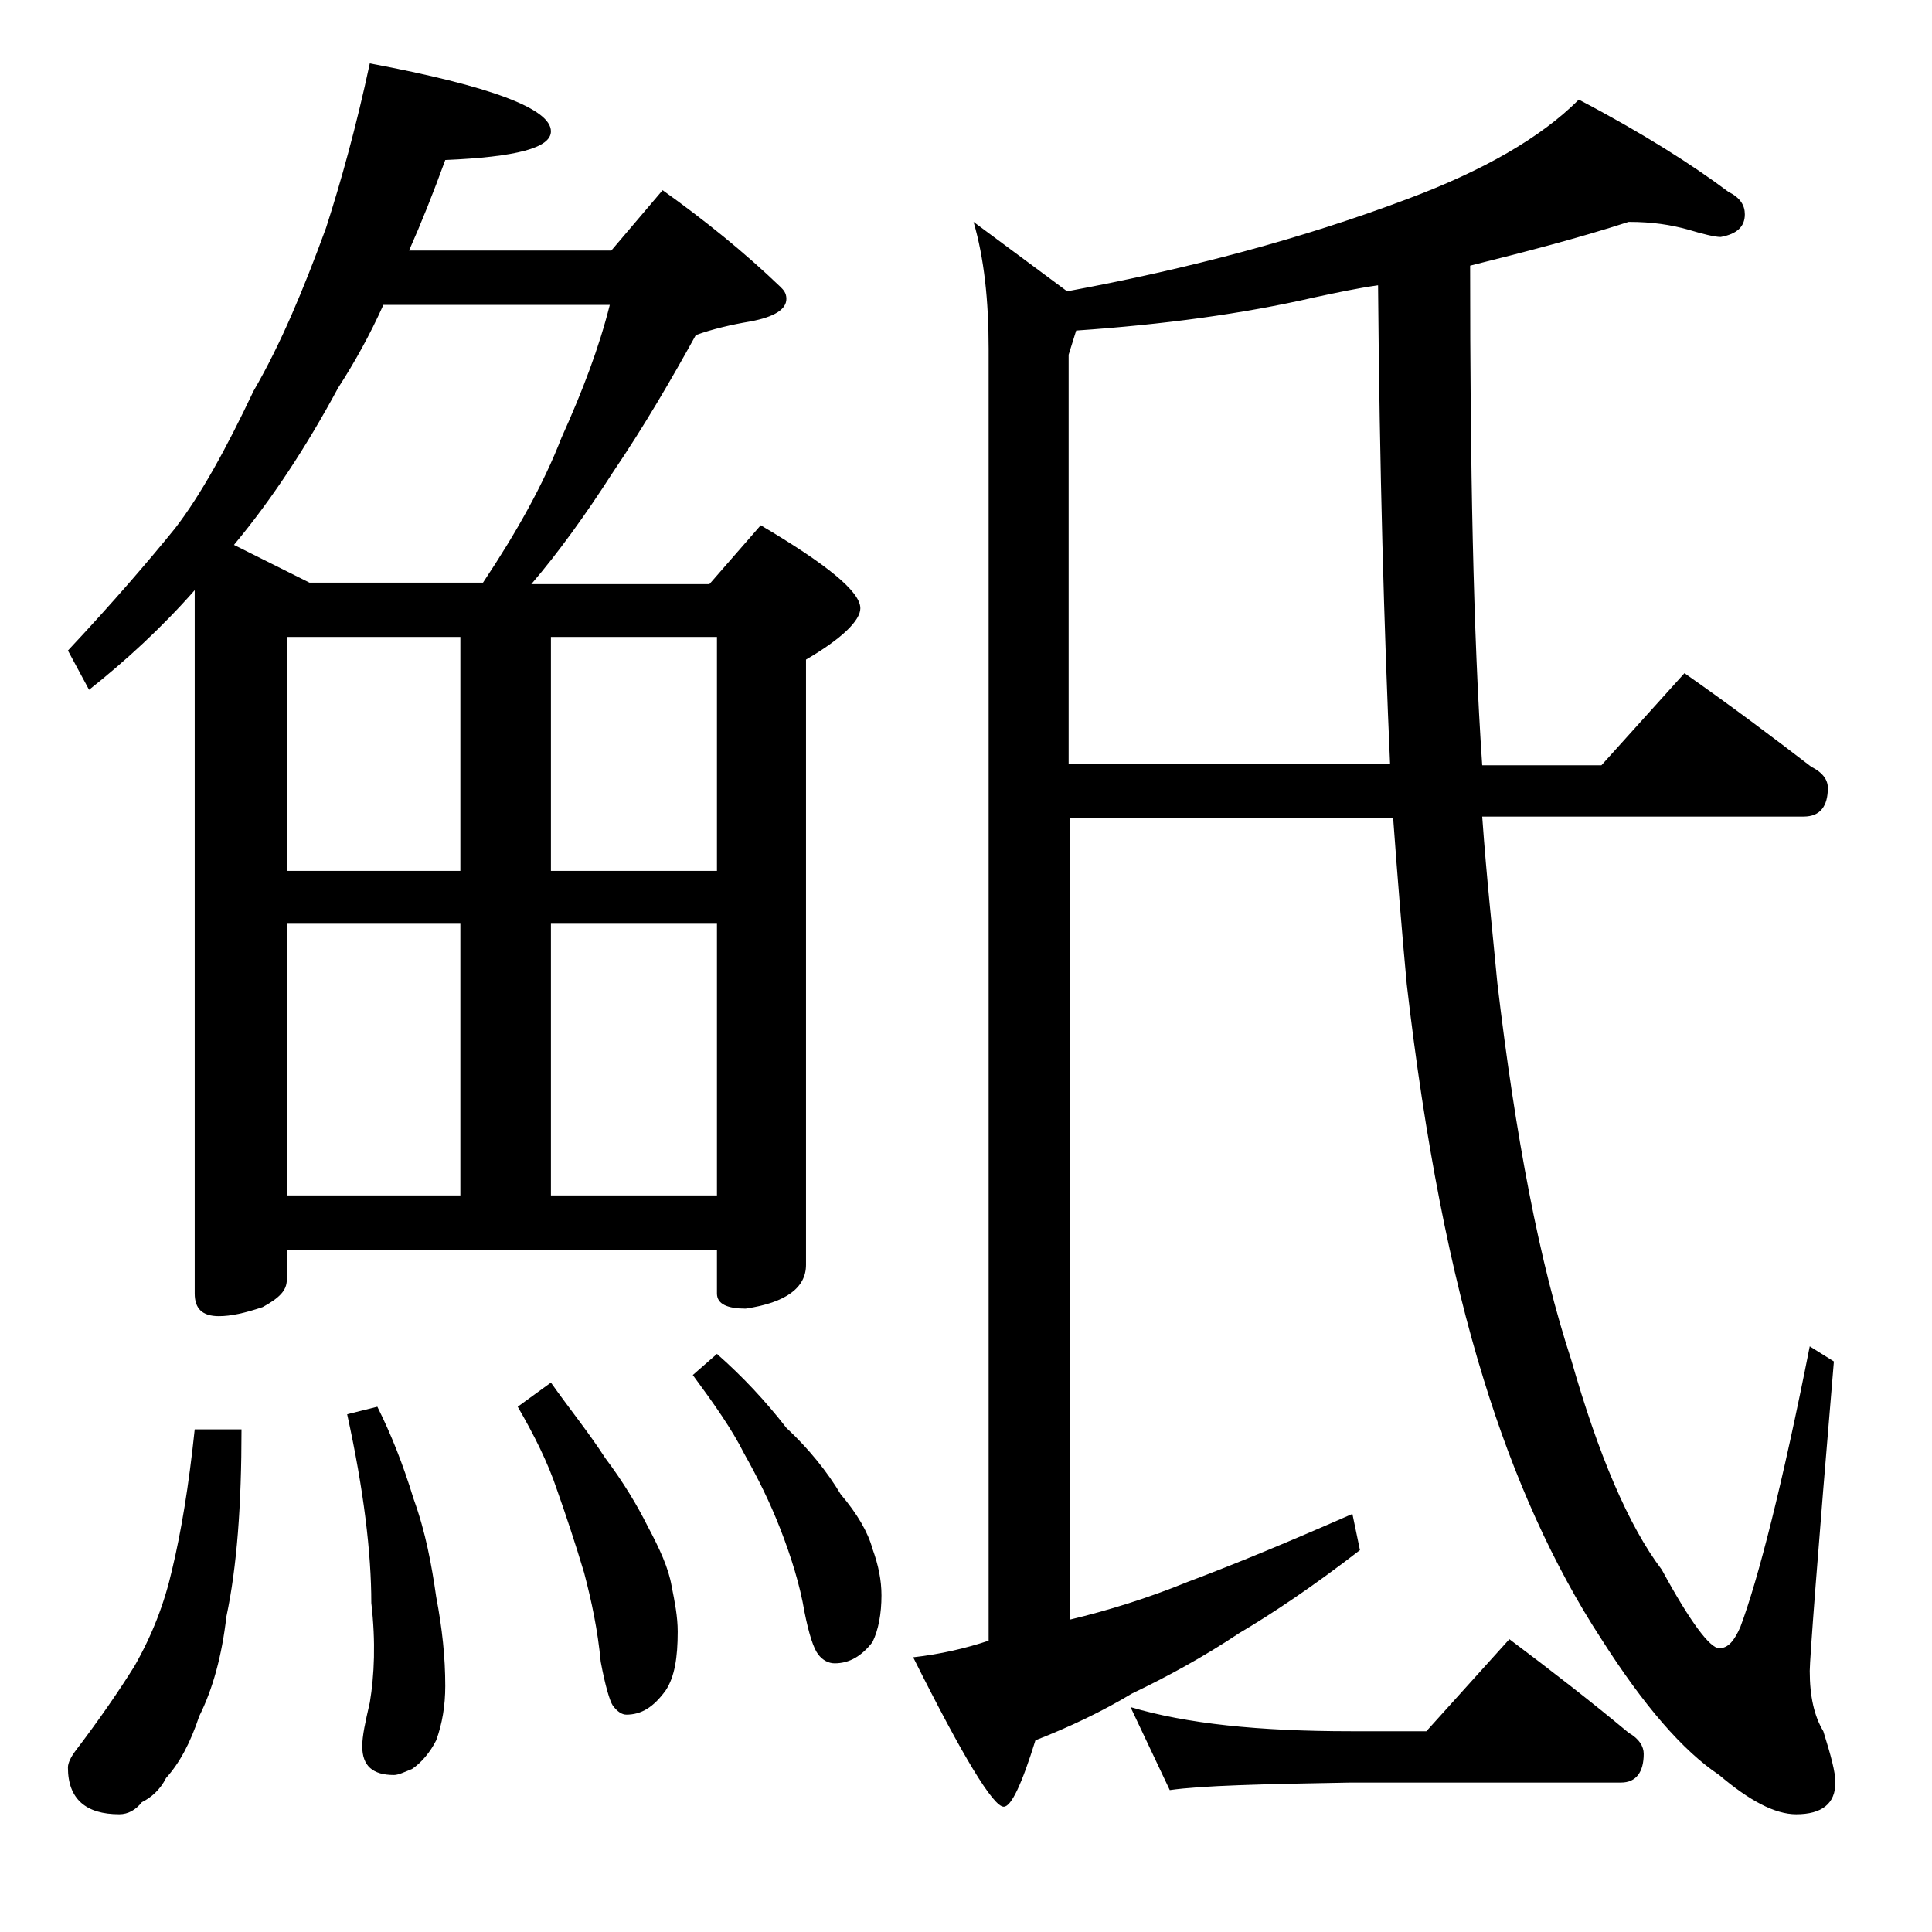 <?xml version="1.0" encoding="utf-8"?>
<!-- Generator: Adobe Illustrator 18.0.0, SVG Export Plug-In . SVG Version: 6.00 Build 0)  -->
<!DOCTYPE svg PUBLIC "-//W3C//DTD SVG 1.1//EN" "http://www.w3.org/Graphics/SVG/1.1/DTD/svg11.dtd">
<svg version="1.1" id="Layer_1" xmlns="http://www.w3.org/2000/svg" xmlns:xlink="http://www.w3.org/1999/xlink" x="0px" y="0px"
	 viewBox="0 0 128 128" enable-background="new 0 0 128 128" xml:space="preserve">
<path d="M24.5,4.2c8,1.5,12,3,12,4.5c0,1.1-2.3,1.7-7,1.9c-0.8,2.2-1.6,4.2-2.4,6h13.4l3.4-4c2.8,2,5.4,4.1,7.8,6.4
	c0.2,0.2,0.4,0.4,0.4,0.8c0,0.7-0.8,1.2-2.4,1.5c-1.2,0.2-2.5,0.5-3.6,0.9c-1.6,2.9-3.4,6-5.5,9.1c-1.8,2.8-3.6,5.3-5.4,7.4H47
	l3.4-3.9c4.4,2.6,6.6,4.4,6.6,5.5c0,0.8-1.2,2-3.6,3.4v40.1c0,1.5-1.3,2.5-4,2.9c-1.2,0-1.9-0.3-1.9-1v-2.9H19v2
	c0,0.7-0.5,1.2-1.6,1.8c-1.2,0.4-2.1,0.6-2.9,0.6c-1.1,0-1.6-0.5-1.6-1.5V39.1c-2.2,2.5-4.6,4.7-7,6.6l-1.4-2.6c3-3.2,5.4-6,7.1-8.1
	c1.7-2.2,3.4-5.3,5.2-9.1c1.8-3.1,3.3-6.7,4.8-10.8C22.6,12,23.6,8.4,24.5,4.2z M12.9,94.7H16c0,5-0.3,9.1-1,12.4
	c-0.3,2.6-0.9,4.8-1.8,6.6c-0.6,1.8-1.3,3.1-2.2,4.1c-0.4,0.8-1,1.3-1.6,1.6c-0.4,0.5-0.9,0.8-1.5,0.8c-2.2,0-3.4-1-3.4-3.1
	c0-0.3,0.2-0.7,0.5-1.1c1.6-2.1,2.9-4,3.9-5.6c1.2-2.1,2-4.2,2.5-6.4C12,101.5,12.5,98.5,12.9,94.7z M20.5,38.6H32
	c2.2-3.3,4-6.5,5.2-9.6c1.4-3.1,2.5-6,3.2-8.8h-15c-0.9,2-1.9,3.8-3,5.5c-2.1,3.9-4.4,7.4-6.9,10.4L20.5,38.6z M19,57.7h11.5V42.2
	H19V57.7z M19,79.2h11.5v-18H19V79.2z M25,93.2c0.9,1.8,1.7,3.8,2.4,6.1c0.8,2.2,1.2,4.4,1.5,6.5c0.4,2.1,0.6,4,0.6,5.9
	c0,1.3-0.2,2.5-0.6,3.6c-0.4,0.8-1,1.5-1.6,1.9c-0.5,0.2-0.9,0.4-1.2,0.4c-1.4,0-2.1-0.6-2.1-1.9c0-0.7,0.2-1.6,0.5-2.9
	c0.3-1.8,0.4-4,0.1-6.6c0-3.3-0.5-7.5-1.6-12.5L25,93.2z M36.5,91.6c1.2,1.7,2.5,3.3,3.6,5c1.2,1.6,2.1,3.1,2.8,4.5
	c0.8,1.5,1.4,2.8,1.6,4c0.2,1,0.4,2,0.4,3c0,1.7-0.2,3-0.8,3.9c-0.8,1.1-1.6,1.6-2.6,1.6c-0.3,0-0.6-0.2-0.9-0.6
	c-0.2-0.3-0.5-1.3-0.8-2.9c-0.2-2.1-0.6-4-1.1-5.9c-0.6-2-1.2-3.8-1.8-5.5c-0.6-1.8-1.5-3.6-2.6-5.5L36.5,91.6z M36.5,42.2v15.5h11
	V42.2H36.5z M36.5,79.2h11v-18h-11V79.2z M47.5,89.7c1.7,1.5,3.2,3.1,4.6,4.9c1.5,1.4,2.7,2.9,3.6,4.4c1.1,1.3,1.8,2.5,2.1,3.6
	c0.4,1.1,0.6,2.1,0.6,3.1c0,1.2-0.2,2.3-0.6,3.1c-0.7,0.9-1.5,1.4-2.5,1.4c-0.4,0-0.8-0.2-1.1-0.6c-0.3-0.4-0.6-1.3-0.9-2.8
	c-0.3-1.8-0.9-3.7-1.6-5.5c-0.7-1.8-1.5-3.4-2.4-5c-0.8-1.6-2-3.3-3.4-5.2L47.5,89.7z M107.9,14.7c-3.4,1.1-6.9,2-10.5,2.9
	c0,13.2,0.2,24.3,0.8,33.1h7.9l5.5-6.1c3,2.1,5.8,4.2,8.4,6.2c0.8,0.4,1.1,0.9,1.1,1.4c0,1.2-0.5,1.9-1.6,1.9H98.2
	c0.3,4.2,0.7,7.8,1,11c1.2,10.2,2.8,18.6,4.9,25c1.8,6.3,3.8,11,6,13.9c1.9,3.5,3.2,5.2,3.8,5.2c0.6,0,1-0.5,1.4-1.4
	c1.2-3.2,2.8-9.5,4.6-18.6l1.6,1c-1.1,13-1.6,19.8-1.6,20.5c0,1.7,0.3,3,0.9,4c0.5,1.6,0.8,2.7,0.8,3.4c0,1.4-0.9,2.1-2.6,2.1
	c-1.4,0-3.1-0.9-5.1-2.6c-2.4-1.6-5-4.6-7.8-9c-3.2-4.9-5.8-10.7-7.8-17.2c-2.2-7.1-3.9-15.8-5.1-26.2c-0.3-3.2-0.6-6.9-0.9-11H70.9
	v53.1c2.5-0.6,5.1-1.4,7.8-2.5c3.2-1.2,6.8-2.7,10.9-4.5l0.5,2.4c-3.1,2.4-5.8,4.2-8,5.5c-2.4,1.6-4.8,2.9-7.1,4
	c-2,1.2-4.1,2.2-6.4,3.1c-0.9,2.9-1.6,4.4-2.1,4.4c-0.7,0-2.7-3.3-6-9.9c1.8-0.2,3.5-0.6,5-1.1V23.1c0-3.2-0.3-6-1-8.4l6.2,4.6
	c8.1-1.5,15.6-3.5,22.5-6.1c5.1-1.9,8.9-4.1,11.4-6.6c4.2,2.2,7.5,4.3,9.9,6.1c0.8,0.4,1.1,0.9,1.1,1.5c0,0.8-0.5,1.3-1.6,1.5
	c-0.4,0-1.2-0.2-2.2-0.5C110.7,14.9,109.5,14.7,107.9,14.7z M92.1,50.7c-0.4-9-0.7-19.6-0.8-31.8c-1.4,0.2-2.8,0.5-4.2,0.8
	c-4.8,1.1-10,1.8-15.8,2.2l-0.5,1.6v27.1H92.1z M74.9,113.1c3.7,1.1,8.5,1.6,14.6,1.6h5l5.5-6.1c2.8,2.1,5.5,4.2,7.9,6.2
	c0.7,0.4,1,0.9,1,1.4c0,1.2-0.5,1.9-1.5,1.9H89.5c-5.9,0.1-9.9,0.2-12,0.5L74.9,113.1z"/>
</svg>
